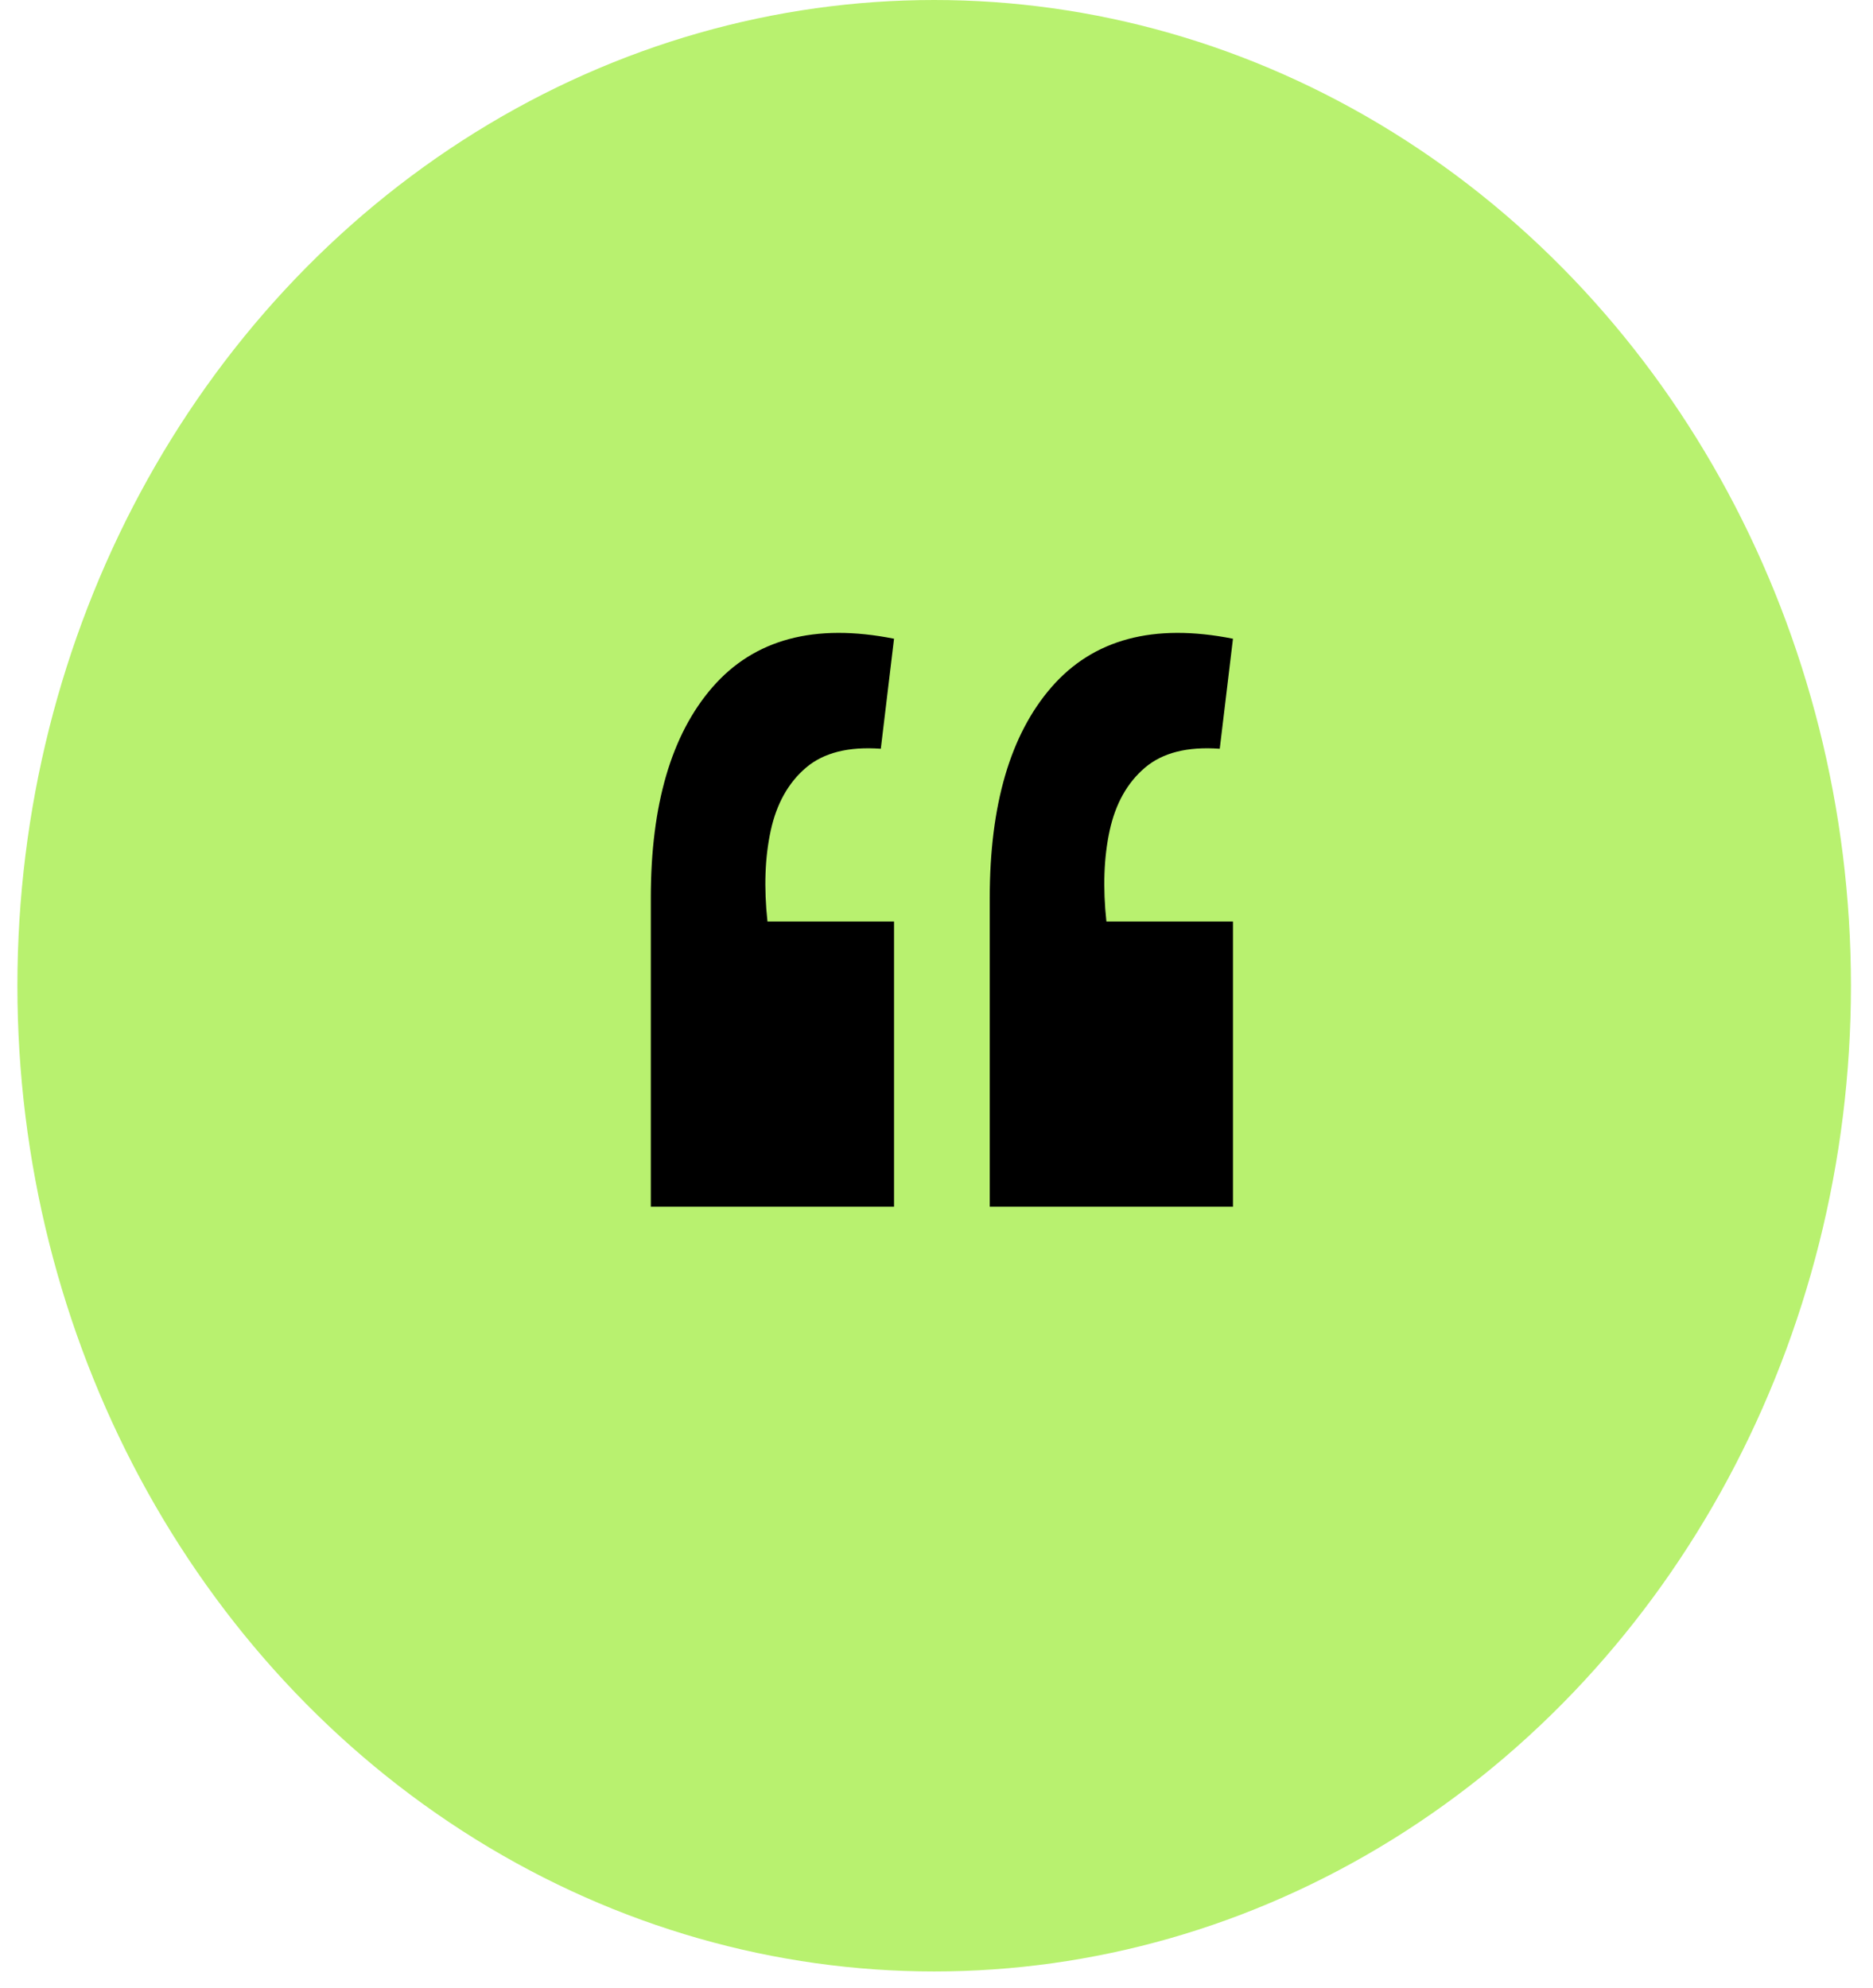 <svg width="49" height="52" viewBox="0 0 49 52" fill="none" xmlns="http://www.w3.org/2000/svg">
<ellipse cx="24.439" cy="25.783" rx="23.984" ry="25.783" fill="#B8F16F"/>
<path d="M32.256 16.707L31.91 19.585C31.066 19.523 30.413 19.688 29.953 20.08C29.492 20.472 29.185 21.019 29.031 21.721C28.878 22.422 28.849 23.216 28.945 24.104H32.256V31.562H25.893V23.485C25.893 21.05 26.431 19.214 27.506 17.976C28.6 16.717 30.183 16.294 32.256 16.707ZM23.389 16.707L23.043 19.585C22.198 19.523 21.546 19.688 21.085 20.08C20.625 20.472 20.318 21.019 20.164 21.721C20.011 22.422 19.982 23.216 20.078 24.104H23.389V31.562H17.026V23.485C17.026 21.05 17.563 19.214 18.638 17.976C19.732 16.717 21.316 16.294 23.389 16.707Z" fill="black"/>
</svg>
